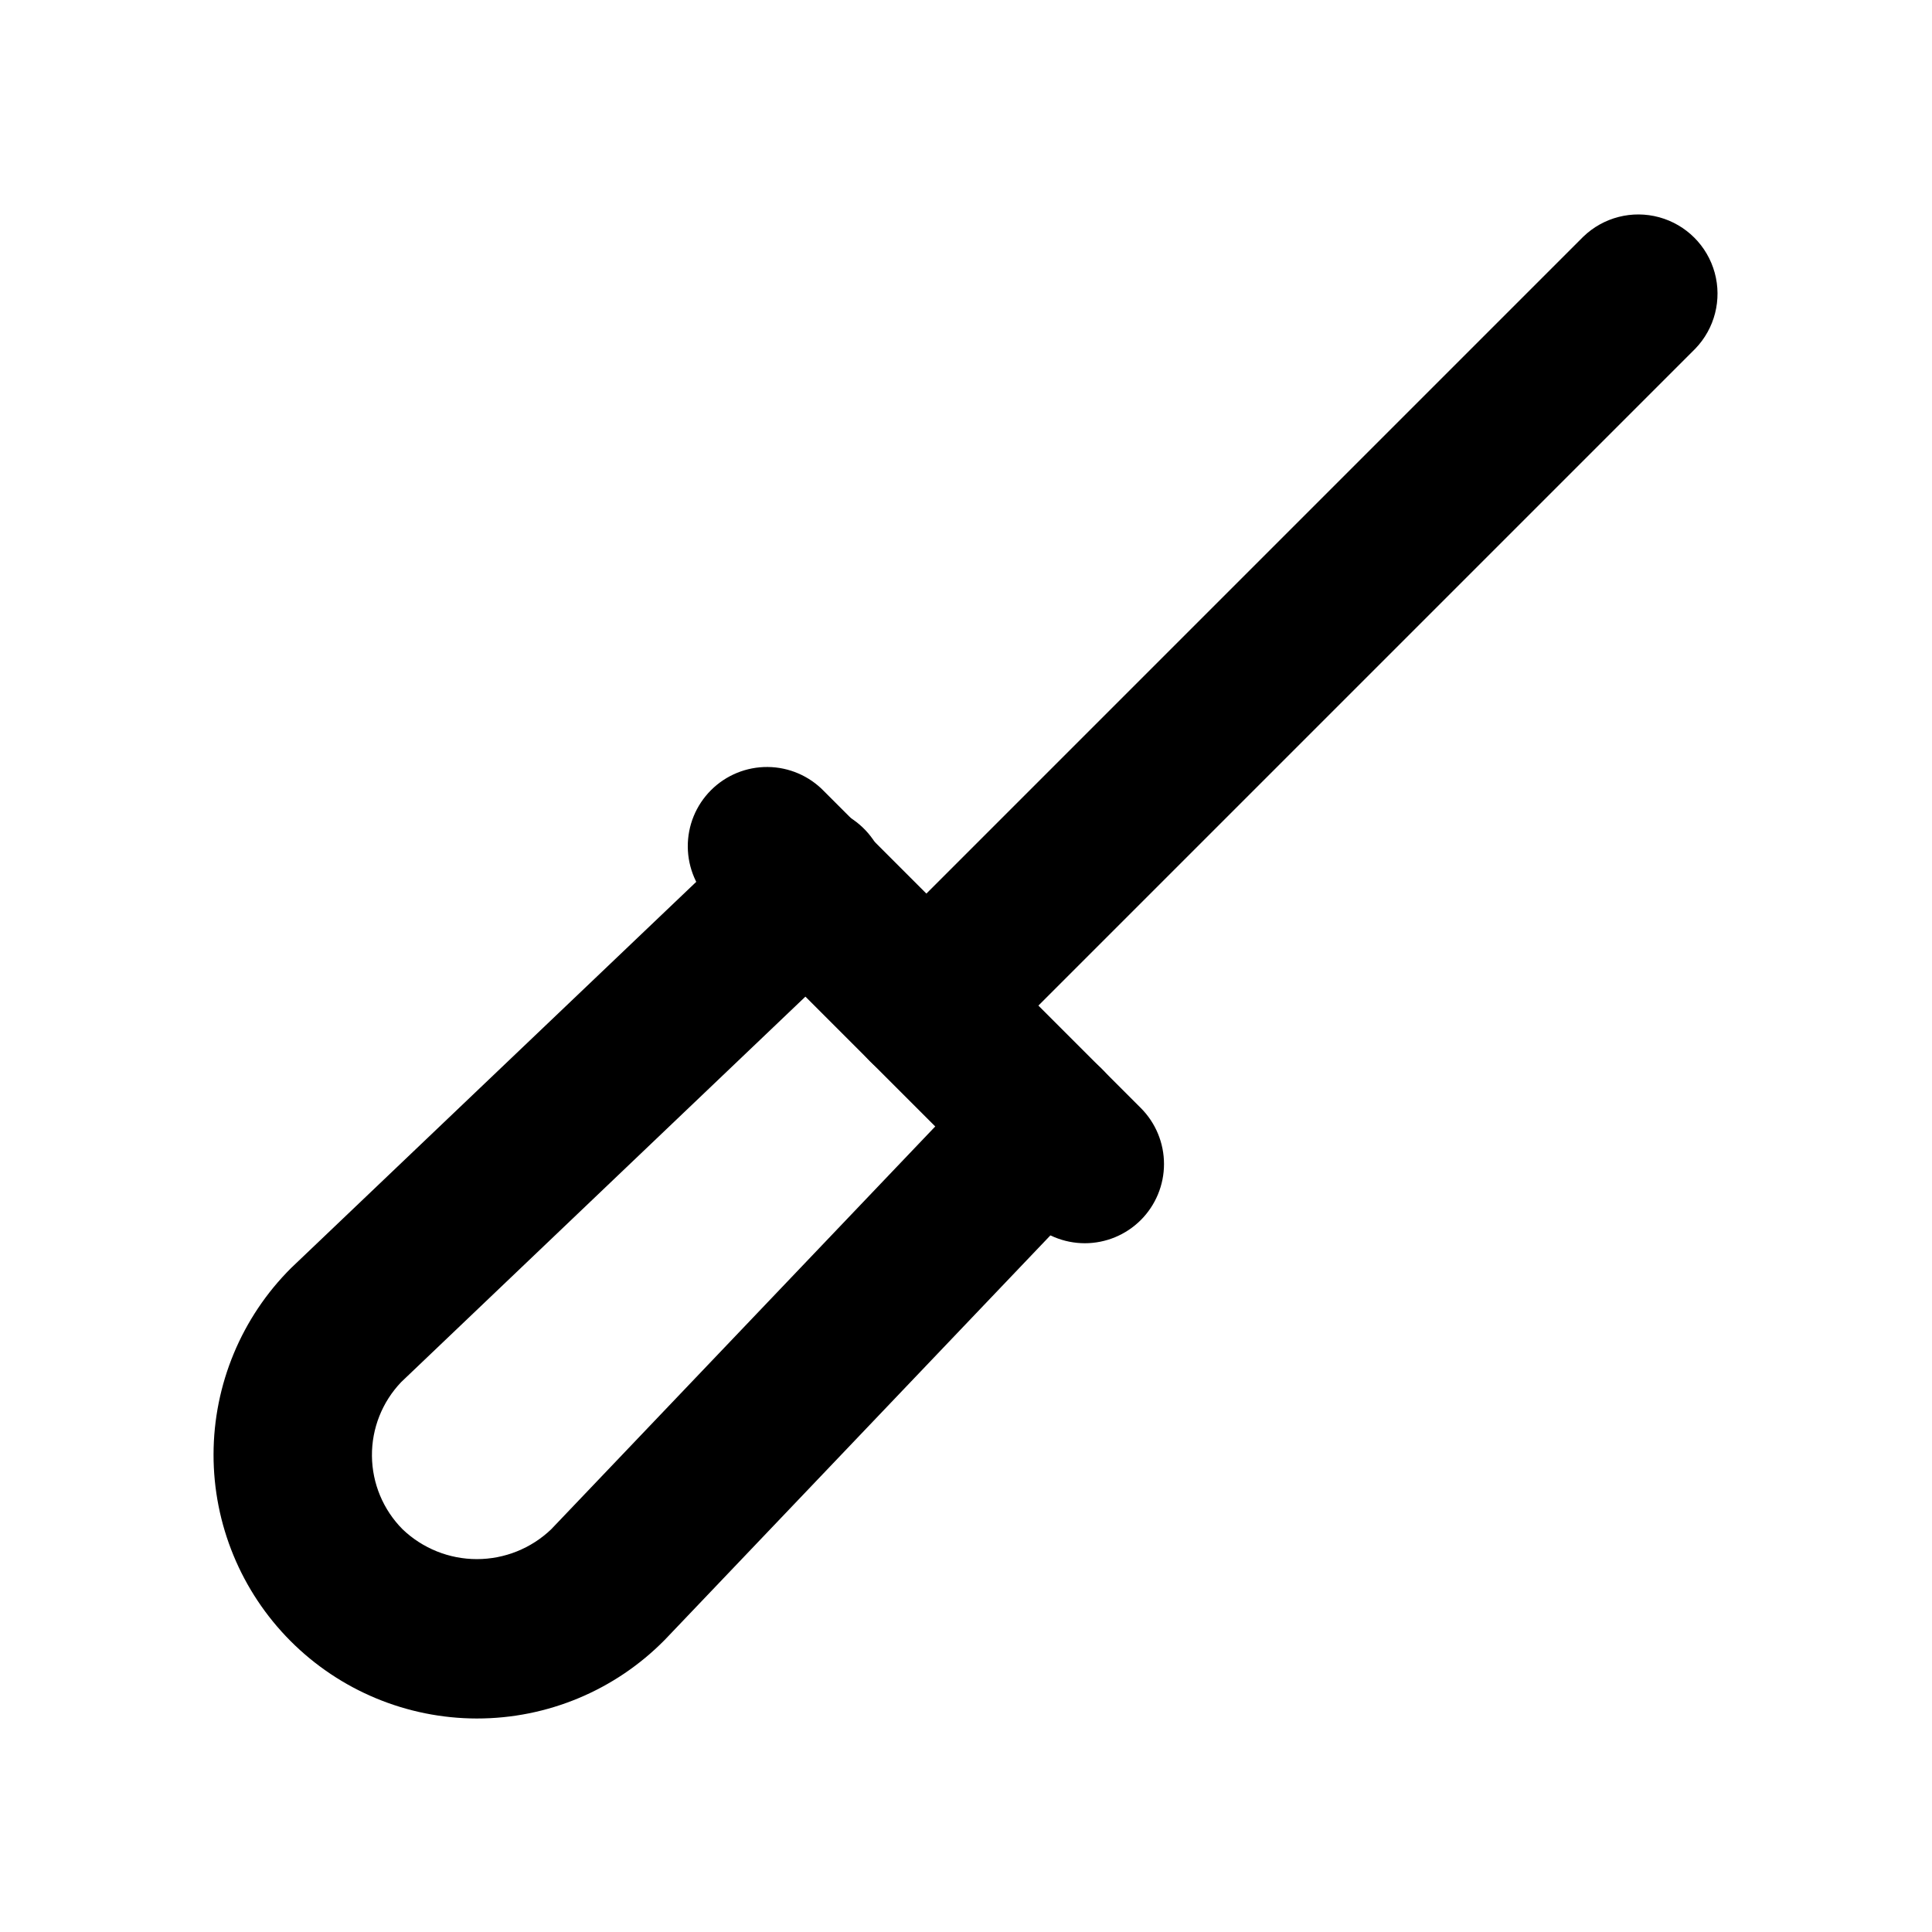 <?xml version="1.0" encoding="UTF-8"?>
<!-- Uploaded to: ICON Repo, www.svgrepo.com, Generator: ICON Repo Mixer Tools -->
<svg fill="#000000" width="800px" height="800px" version="1.1" viewBox="144 144 512 512" xmlns="http://www.w3.org/2000/svg">
 <g>
  <path d="m389.5 431.49c-5.566-0.004-10.906-2.215-14.844-6.152-3.934-3.938-6.144-9.273-6.144-14.84s2.211-10.906 6.144-14.844l188.93-188.93c5.332-5.148 12.984-7.106 20.133-5.144 7.148 1.961 12.734 7.547 14.695 14.695 1.961 7.148 0.004 14.801-5.144 20.133l-188.93 188.93c-3.938 3.938-9.273 6.148-14.84 6.152z"/>
  <path d="m270.37 599.42c-18.535-0.027-36.301-7.418-49.387-20.543-13.086-13.129-20.422-30.918-20.391-49.453 0.031-18.535 7.422-36.301 20.551-49.383l122.18-116.46c4-3.981 9.438-6.184 15.082-6.109 5.644 0.074 11.02 2.418 14.914 6.504 3.894 4.082 5.984 9.562 5.789 15.207-0.191 5.641-2.648 10.965-6.816 14.773l-121.96 116.3c-5.043 5.266-7.828 12.293-7.762 19.582 0.066 7.293 2.981 14.27 8.121 19.441 5.301 5.07 12.352 7.902 19.688 7.902 7.336 0 14.391-2.832 19.691-7.902l115.94-121.61h0.004c5.18-5.43 12.863-7.676 20.156-5.902 7.289 1.773 13.078 7.305 15.188 14.504 2.106 7.203 0.211 14.98-4.969 20.406l-116.27 121.96h-0.004c-13.121 13.312-31.039 20.797-49.73 20.781z"/>
  <path d="m431.49 473.47c-5.57-0.004-10.906-2.215-14.844-6.152l-83.969-83.969c-4.051-3.91-6.359-9.285-6.406-14.918-0.051-5.629 2.164-11.043 6.148-15.023 3.981-3.984 9.395-6.199 15.023-6.148 5.633 0.047 11.008 2.356 14.918 6.406l83.969 83.969c3.934 3.938 6.144 9.277 6.144 14.844 0 5.566-2.211 10.902-6.144 14.84-3.938 3.938-9.273 6.148-14.84 6.152z"/>
 </g>
</svg>
